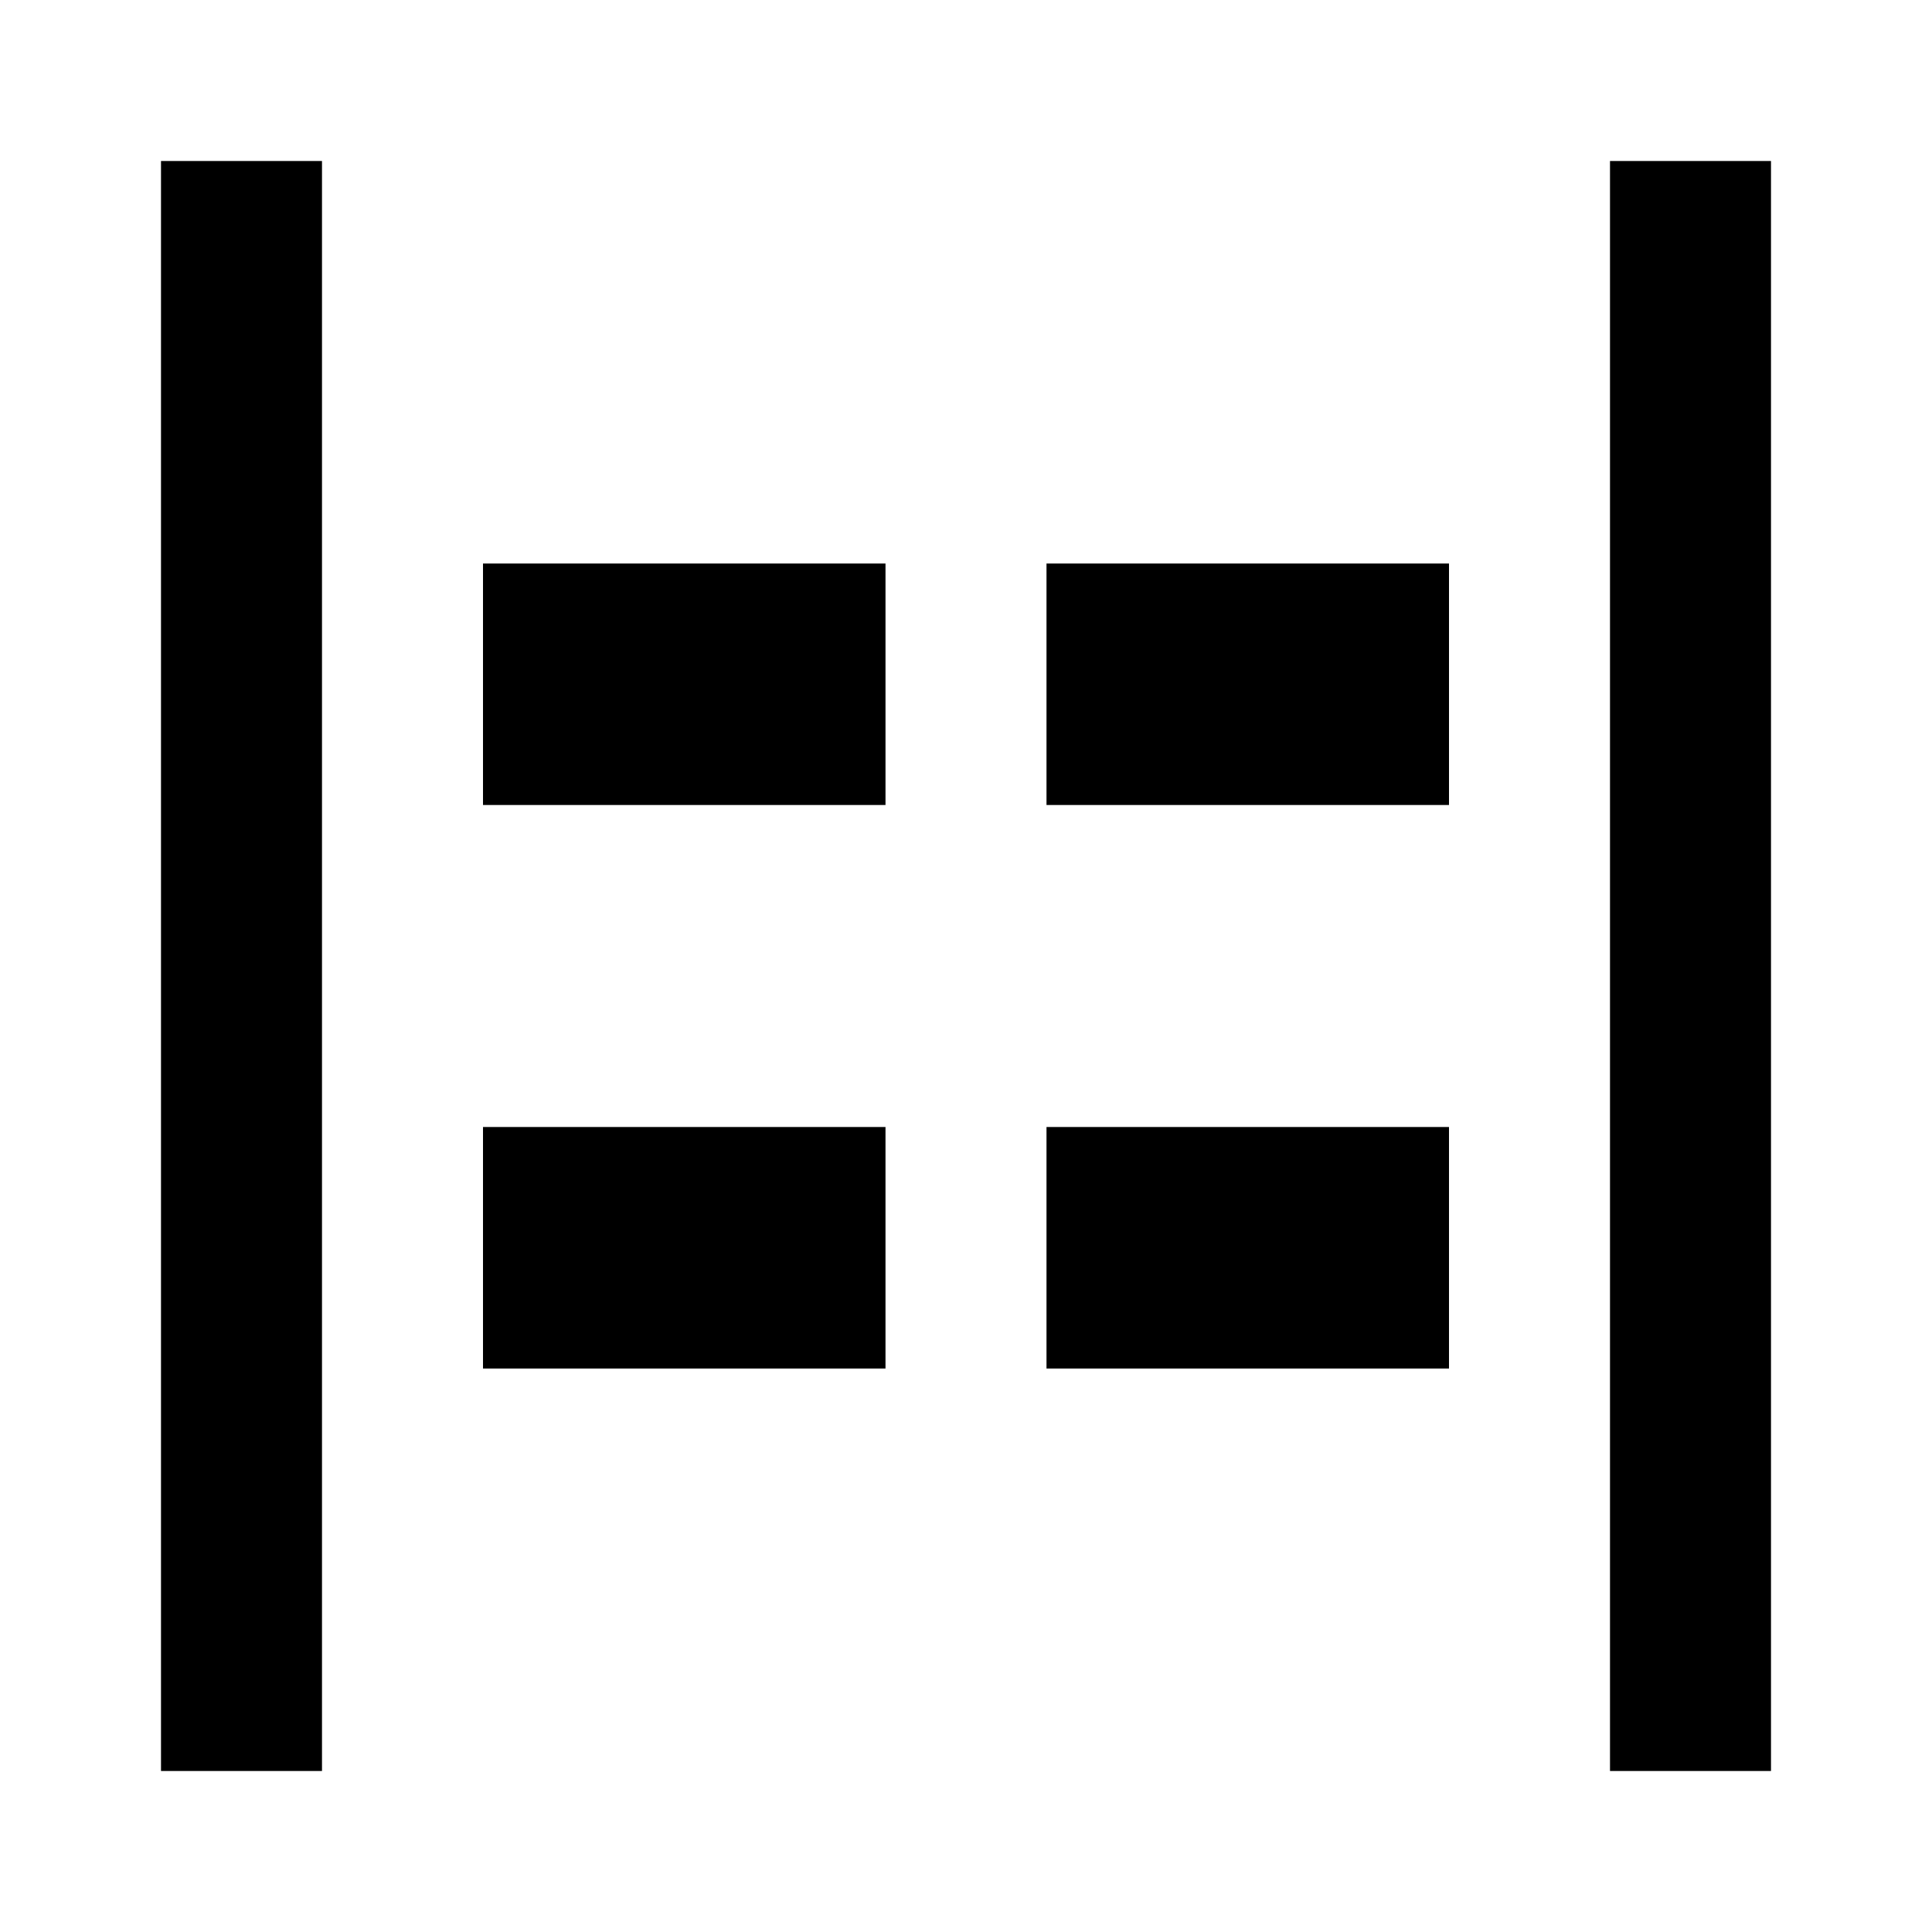 <?xml version="1.0" encoding="utf-8"?>
<!-- Generator: www.svgicons.com -->
<svg xmlns="http://www.w3.org/2000/svg" width="800" height="800" viewBox="0 0 24 24">
<path fill="currentColor" d="M20 22V2h2v20zM2 22V2h2v20zm11-12V7h5v3zm-7 0V7h5v3zm7 7v-3h5v3zm-7 0v-3h5v3z"/>
</svg>